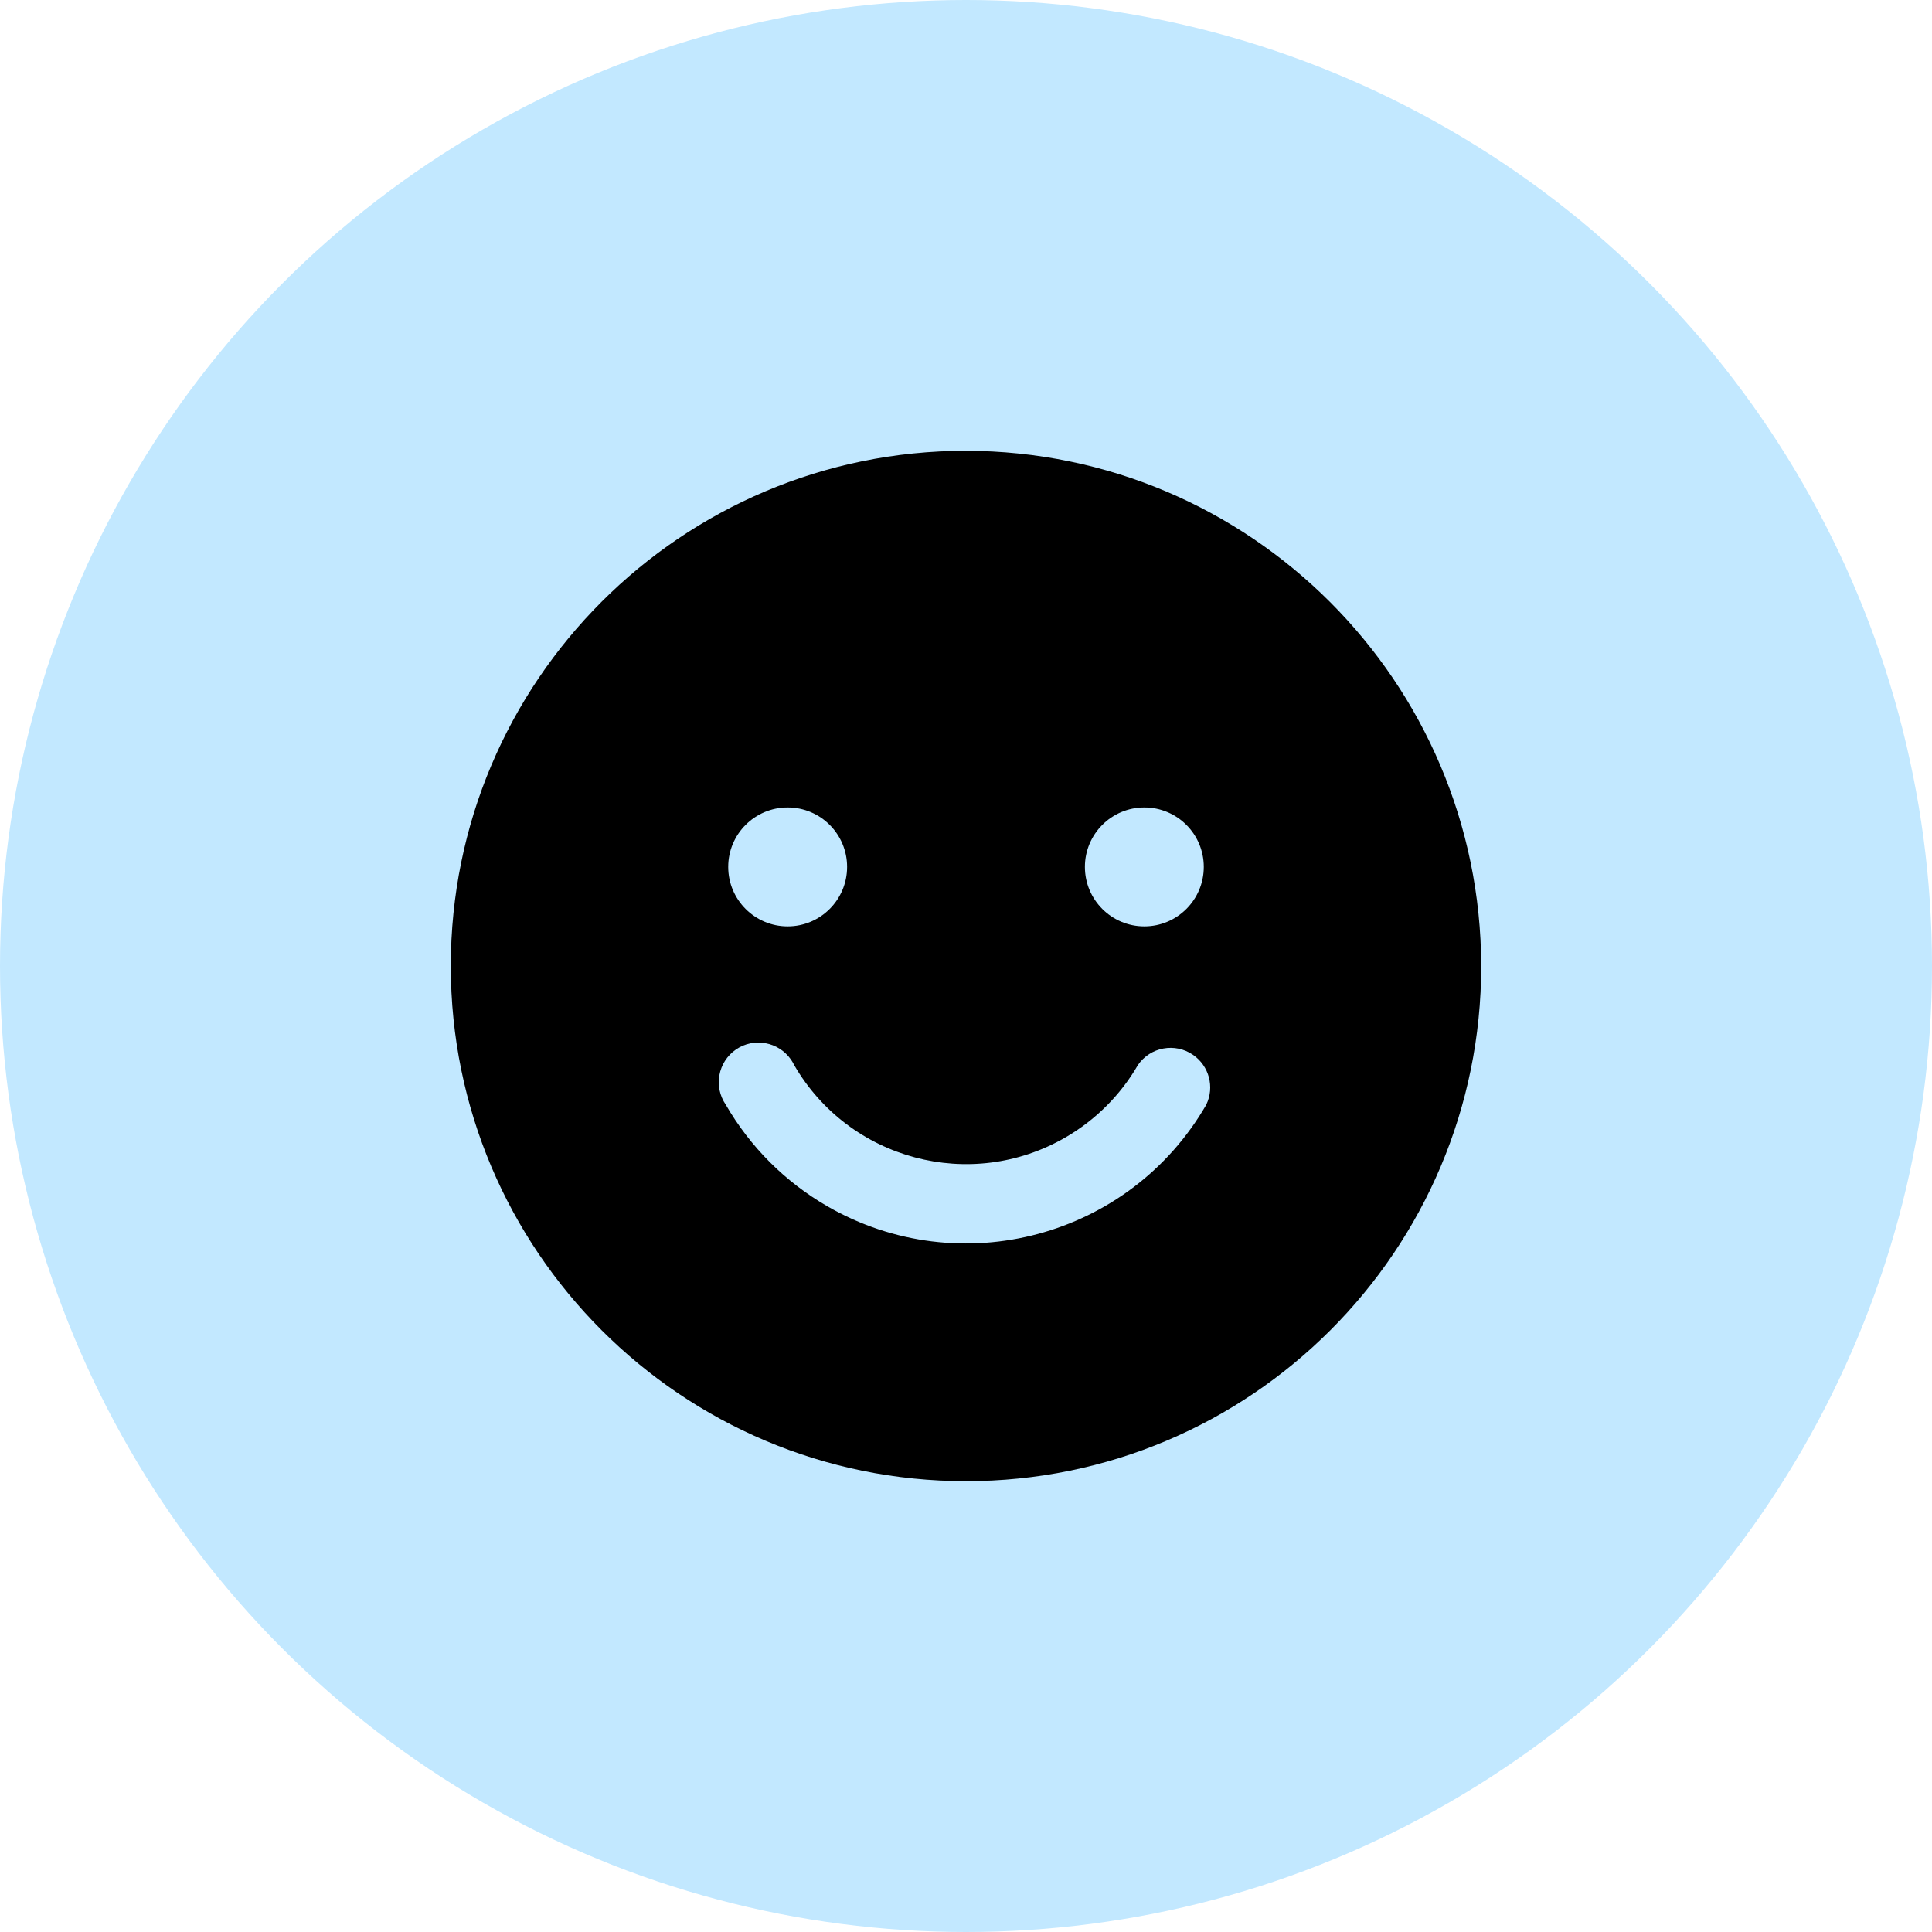 <?xml version="1.0" encoding="UTF-8"?> <svg xmlns="http://www.w3.org/2000/svg" width="94" height="94" viewBox="0 0 94 94" fill="none"><circle cx="47" cy="47" r="47" fill="#C2E8FF"></circle><path d="M47 21.933C33.156 21.933 21.933 33.155 21.933 47C21.933 60.844 33.156 72.066 47 72.066C60.844 72.066 72.067 60.844 72.067 47C72.041 33.168 60.832 21.959 47 21.933ZM55.677 39.287C57.274 39.287 58.569 40.582 58.569 42.179C58.569 43.776 57.274 45.072 55.677 45.072C54.08 45.072 52.785 43.776 52.785 42.179C52.785 40.582 54.08 39.287 55.677 39.287ZM38.323 39.287C39.92 39.287 41.215 40.582 41.215 42.179C41.215 43.776 39.92 45.072 38.323 45.072C36.726 45.072 35.431 43.776 35.431 42.179C35.431 40.582 36.726 39.287 38.323 39.287ZM58.691 53.748C54.964 60.205 46.711 62.416 40.255 58.691C38.201 57.505 36.498 55.802 35.312 53.748C34.708 52.871 34.929 51.672 35.804 51.065C36.681 50.461 37.88 50.683 38.487 51.557C38.545 51.64 38.593 51.727 38.638 51.817C41.312 56.435 47.228 58.013 51.846 55.336C53.305 54.491 54.52 53.276 55.365 51.817C55.969 50.94 57.171 50.718 58.049 51.325C58.83 51.865 59.103 52.89 58.691 53.745V53.748Z" fill="black"></path></svg> 